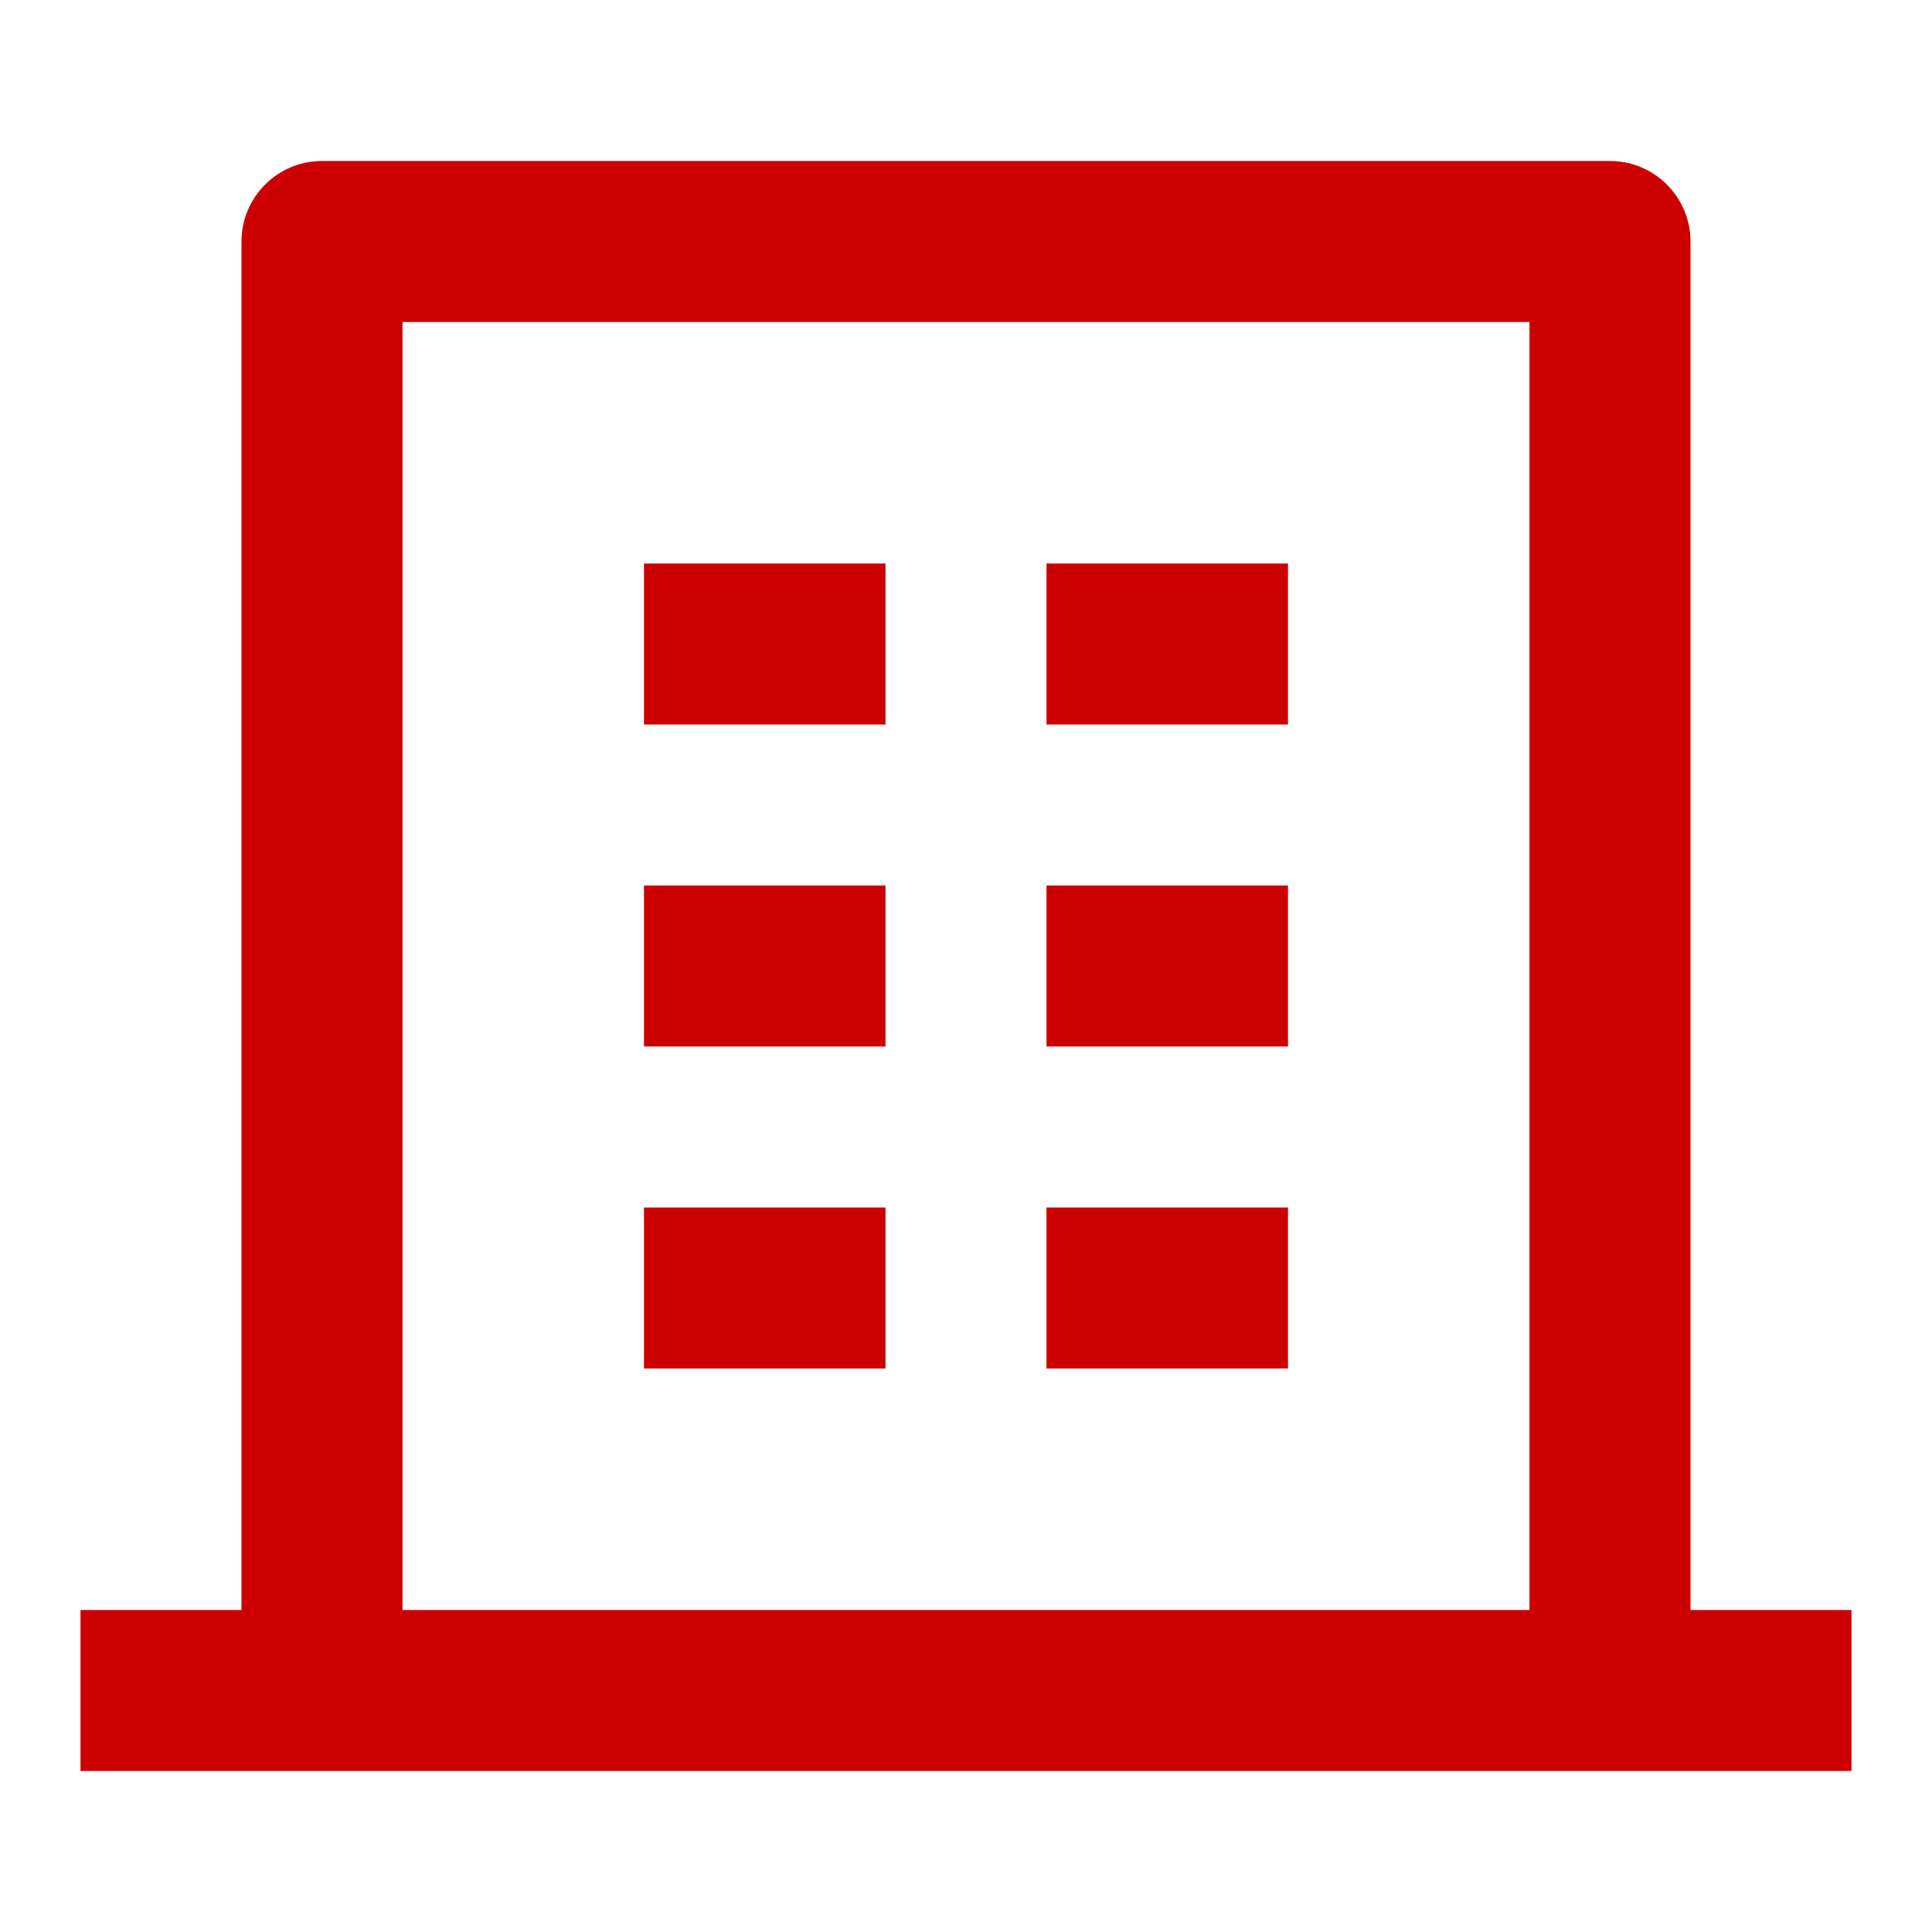 <?xml version="1.0" encoding="UTF-8"?> <svg xmlns="http://www.w3.org/2000/svg" viewBox="0 0 24 24" fill="rgba(204,0,0,1)"><path d="M21 20H23V22H1V20H3V3C3 2.448 3.448 2 4 2H20C20.552 2 21 2.448 21 3V20ZM19 20V4H5V20H19ZM8 11H11V13H8V11ZM8 7H11V9H8V7ZM8 15H11V17H8V15ZM13 15H16V17H13V15ZM13 11H16V13H13V11ZM13 7H16V9H13V7Z"></path></svg> 